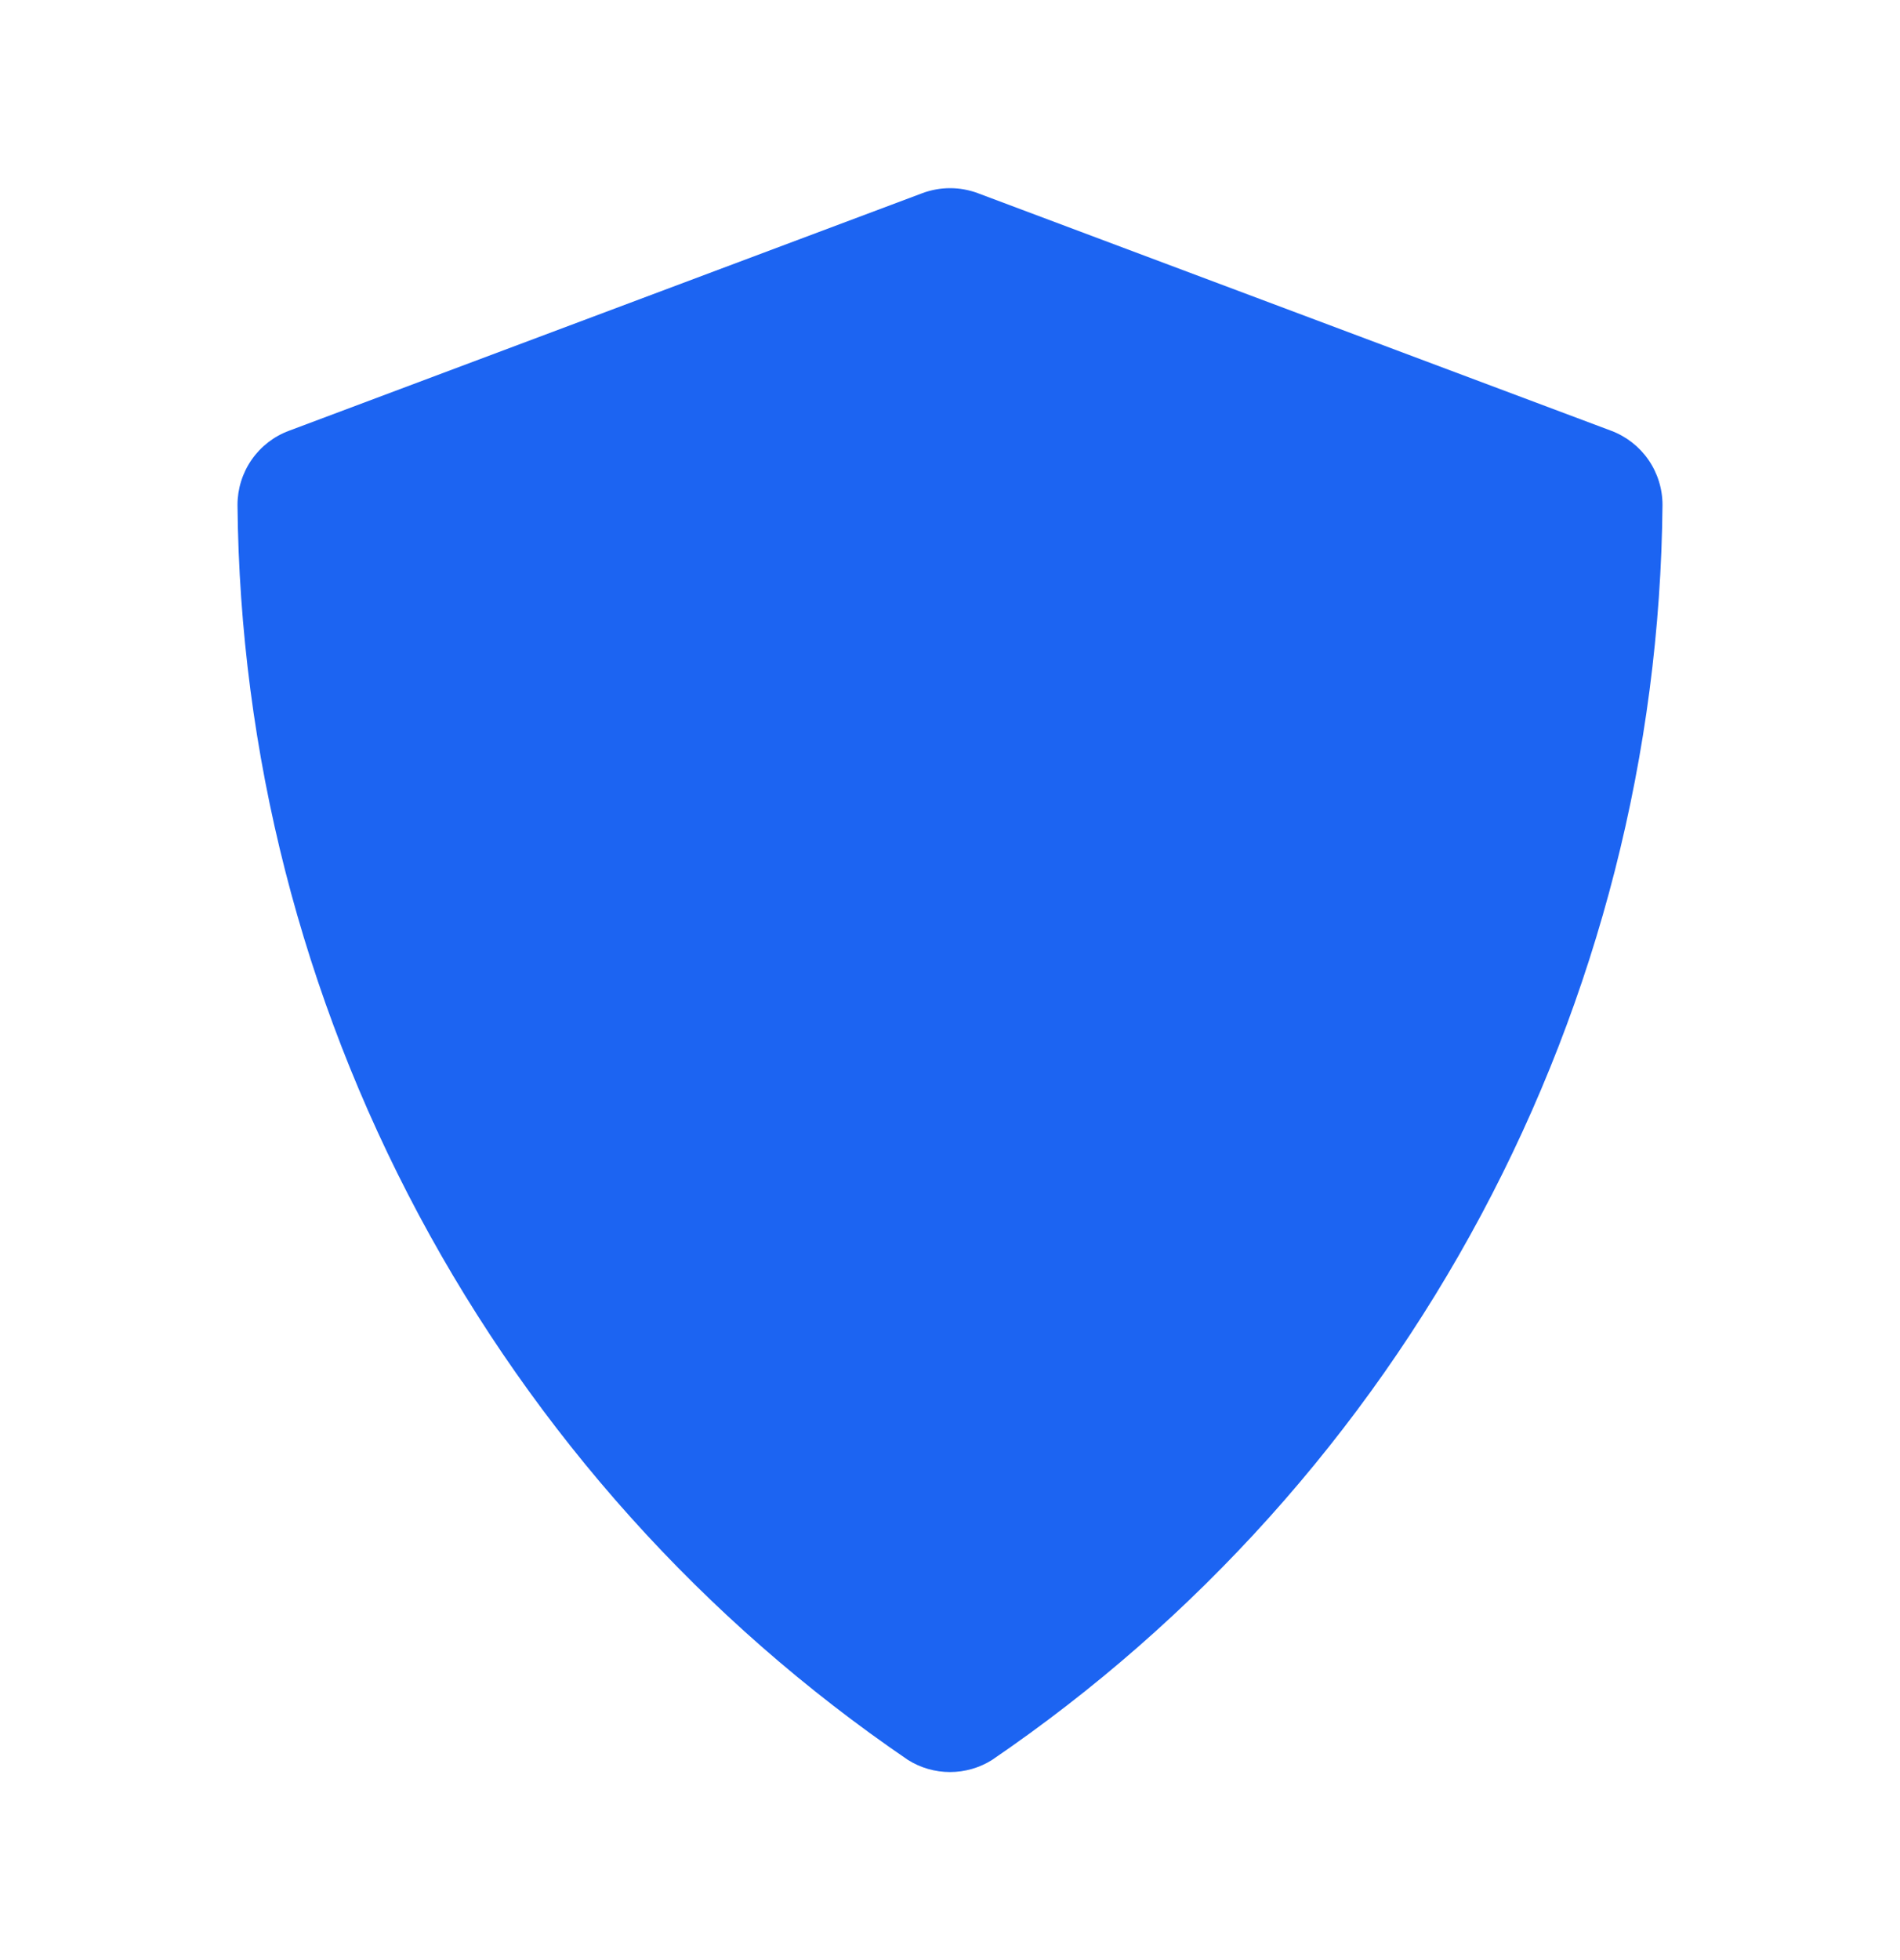 <svg width="32" height="33" viewBox="0 0 32 33" fill="none" xmlns="http://www.w3.org/2000/svg">
<path d="M27.135 7.252L16.468 3.252C16.167 3.14 15.836 3.14 15.535 3.252L4.868 7.252C4.613 7.346 4.393 7.517 4.238 7.74C4.083 7.964 4 8.229 4 8.501C4.039 12.673 5.086 16.773 7.053 20.453C9.019 24.132 11.846 27.281 15.293 29.631C15.505 29.764 15.75 29.834 16 29.834C16.25 29.834 16.495 29.764 16.707 29.631C20.154 27.281 22.981 24.132 24.947 20.453C26.914 16.773 27.961 12.673 28 8.501C28 8.229 27.917 7.964 27.763 7.741C27.608 7.518 27.389 7.347 27.135 7.252Z" fill="#1C64F2"/>
</svg>
